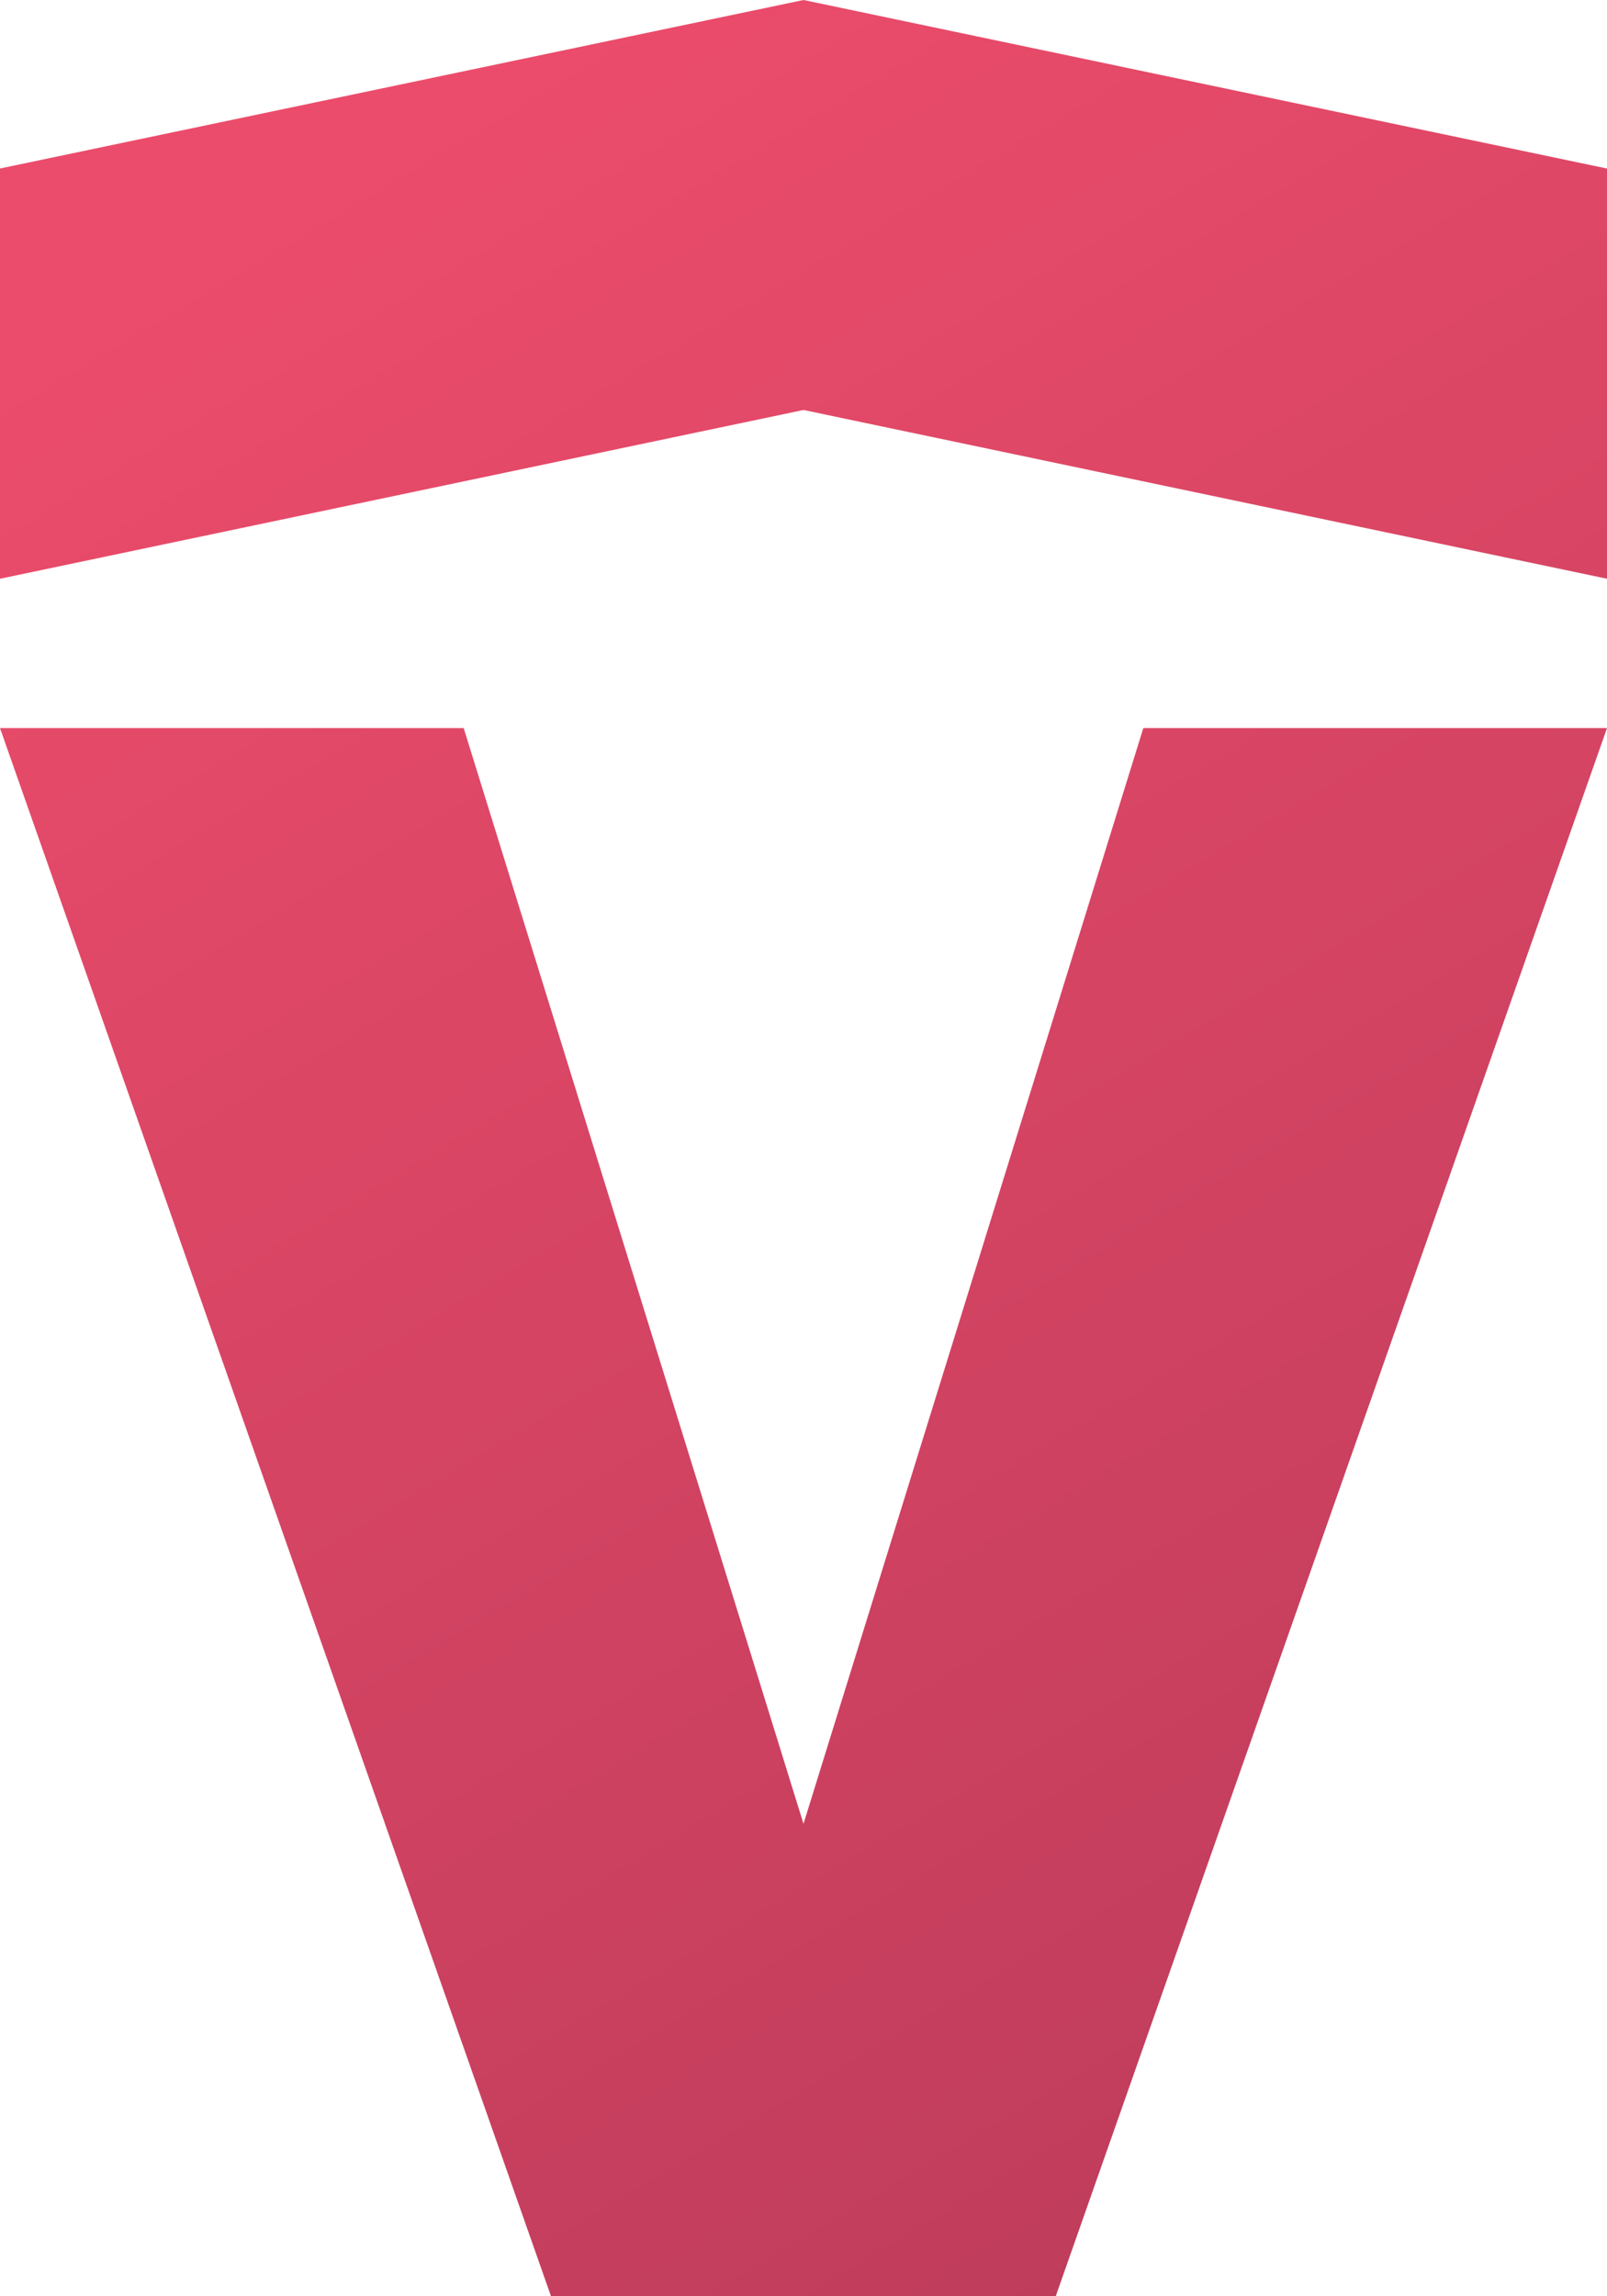 <svg xmlns="http://www.w3.org/2000/svg" width="35" height="50" viewBox="0 0 35 50">
    <defs>
        <linearGradient id="a" x1="69.132%" x2="29.332%" y1="100%" y2="3.322%">
            <stop offset="0%" stop-color="#BF3C5B"/>
            <stop offset="100%" stop-color="#EC4C6B"/>
        </linearGradient>
    </defs>
    <path fill="url(#a)" fill-rule="evenodd" d="M96.901 1031.854H107L94.993 1066H84.001L72 1031.854h10.099l7.401 23.858 7.401-23.858zM89.5 1016l17.5 3.67v8.932l-17.5-3.675-17.5 3.675v-8.933L89.5 1016z" transform="translate(-72 -1016)"/>
</svg>
